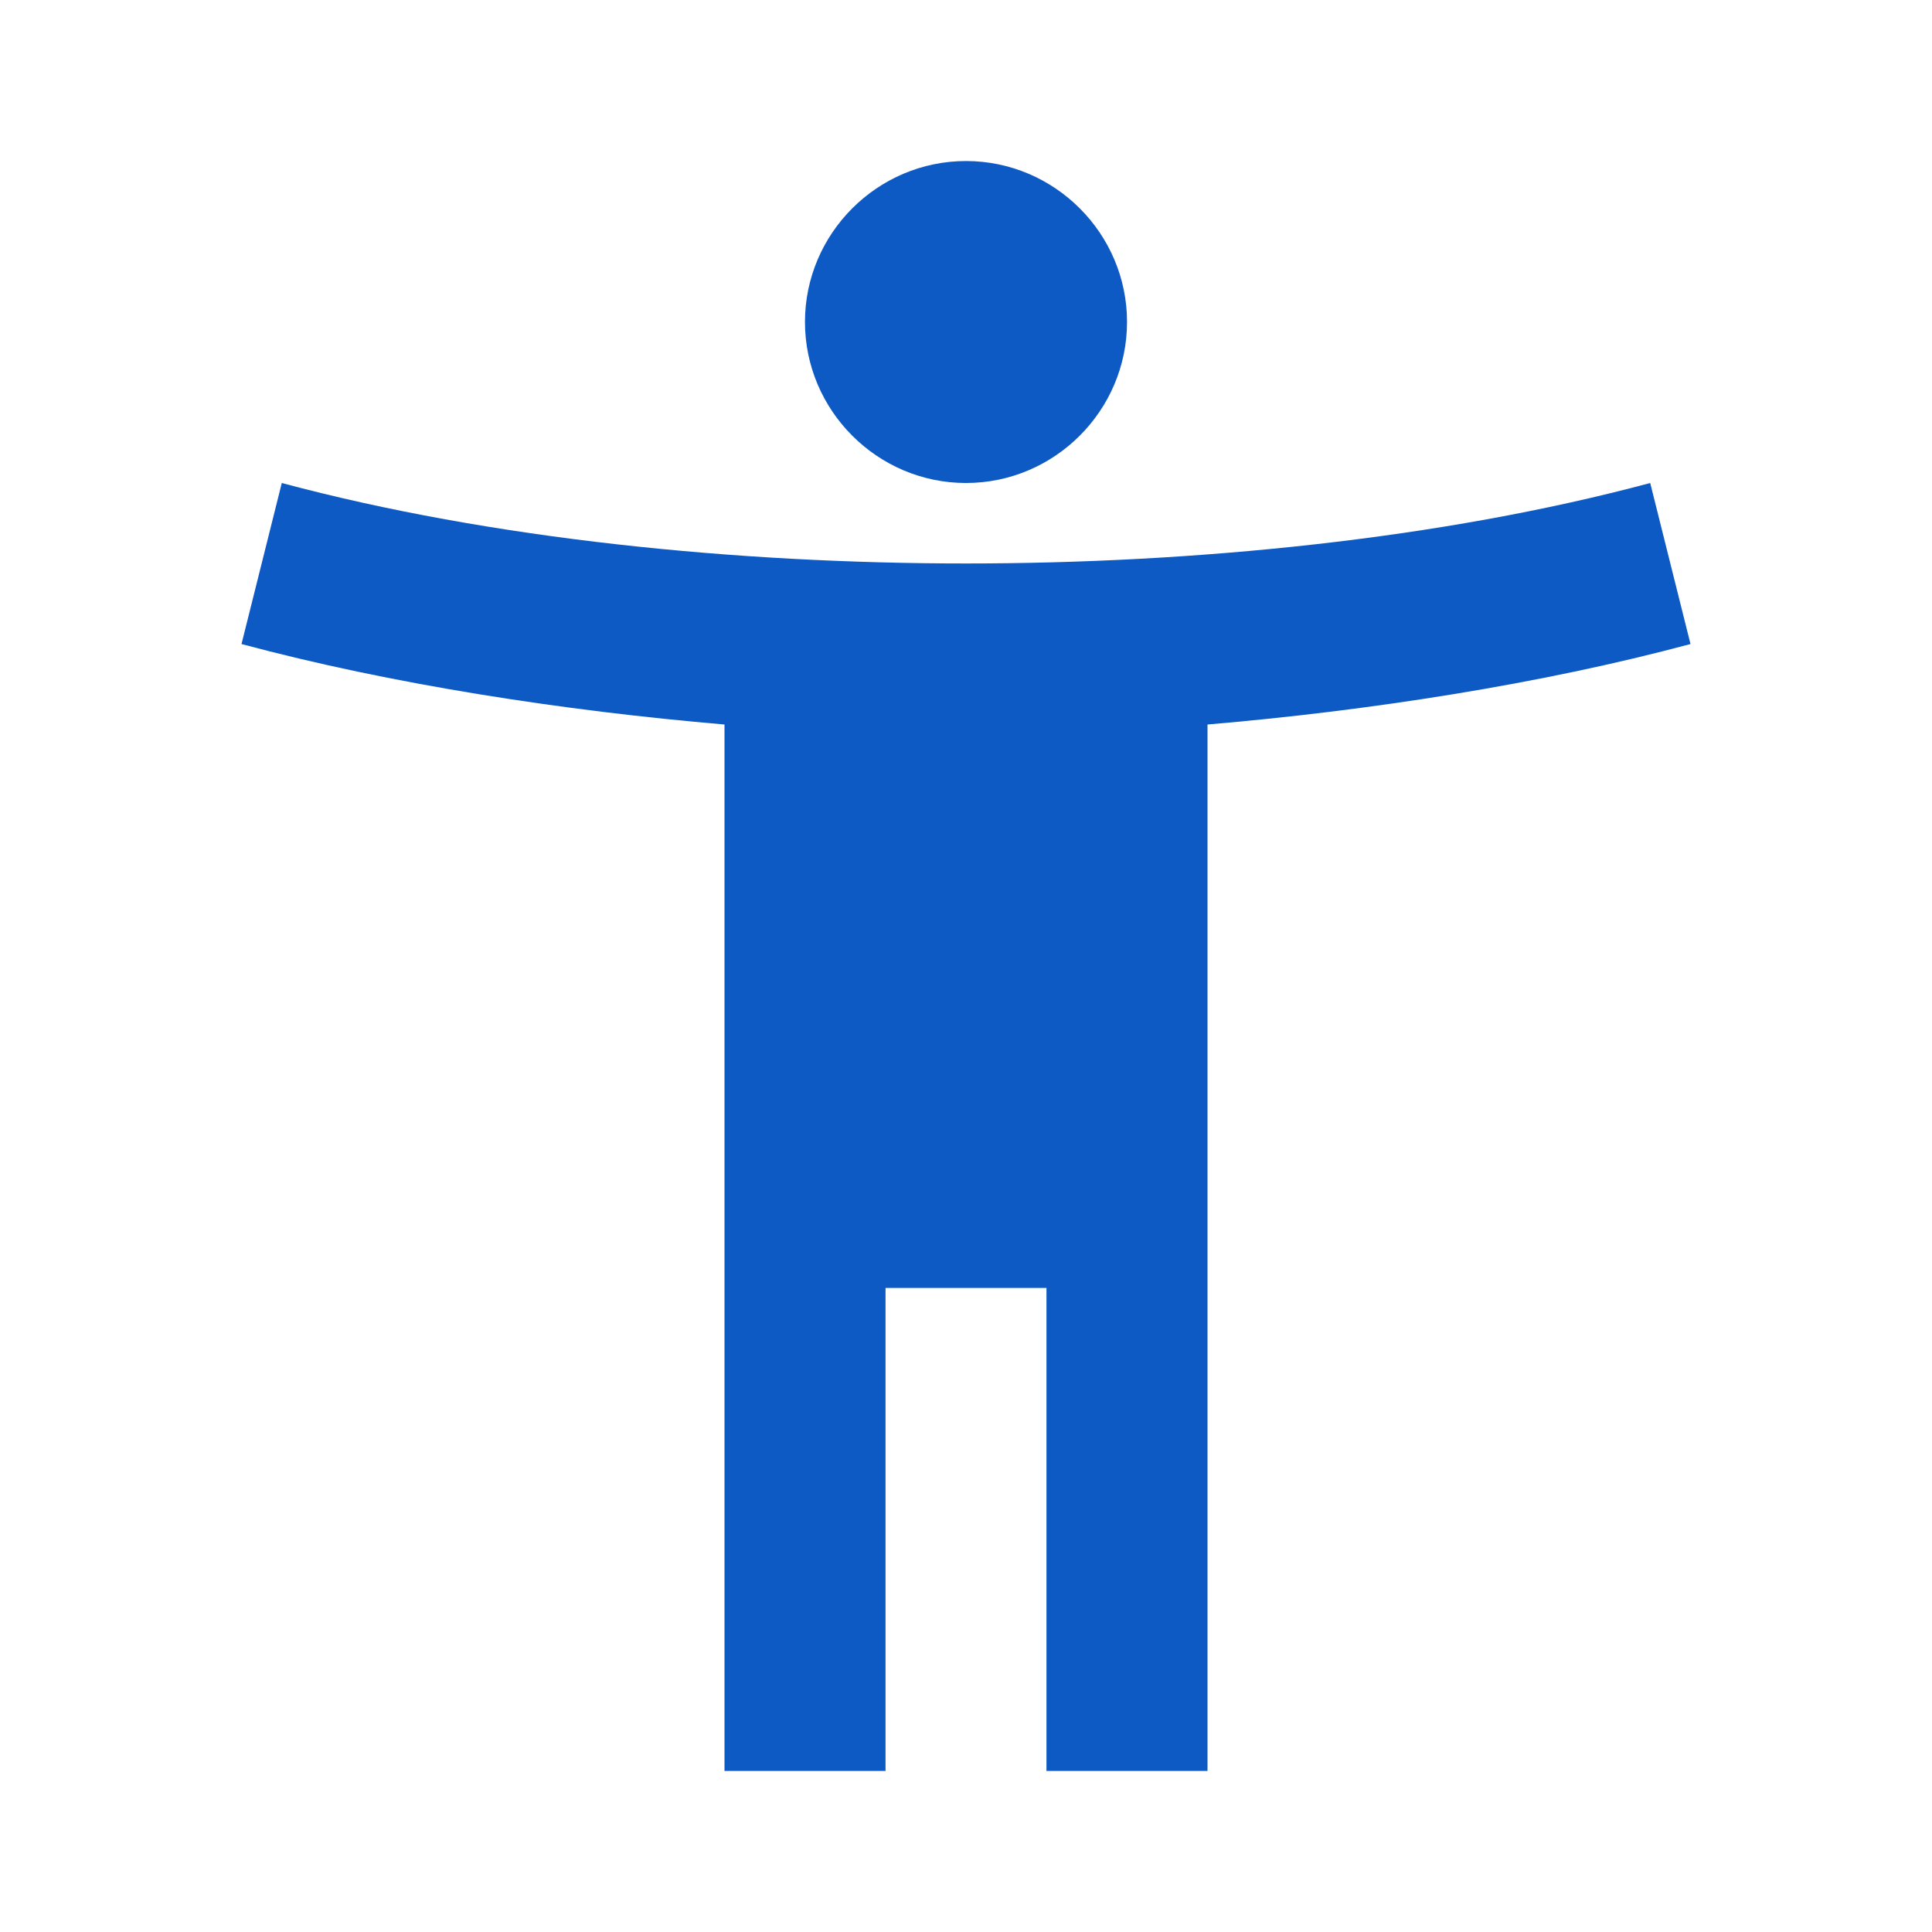 <svg width="20" height="20" viewBox="0 0 20 20" fill="none" xmlns="http://www.w3.org/2000/svg">
<path d="M17.083 5C14.908 5.583 12.358 5.833 10 5.833C7.642 5.833 5.092 5.583 2.917 5L2.5 6.667C4.05 7.083 5.833 7.358 7.5 7.5V18.333H9.167V13.333H10.833V18.333H12.5V7.5C14.167 7.358 15.95 7.083 17.5 6.667L17.083 5ZM10 5C10.917 5 11.667 4.25 11.667 3.333C11.667 2.417 10.917 1.667 10 1.667C9.083 1.667 8.333 2.417 8.333 3.333C8.333 4.25 9.083 5 10 5Z" fill="#0E5AC4"/>
</svg>
